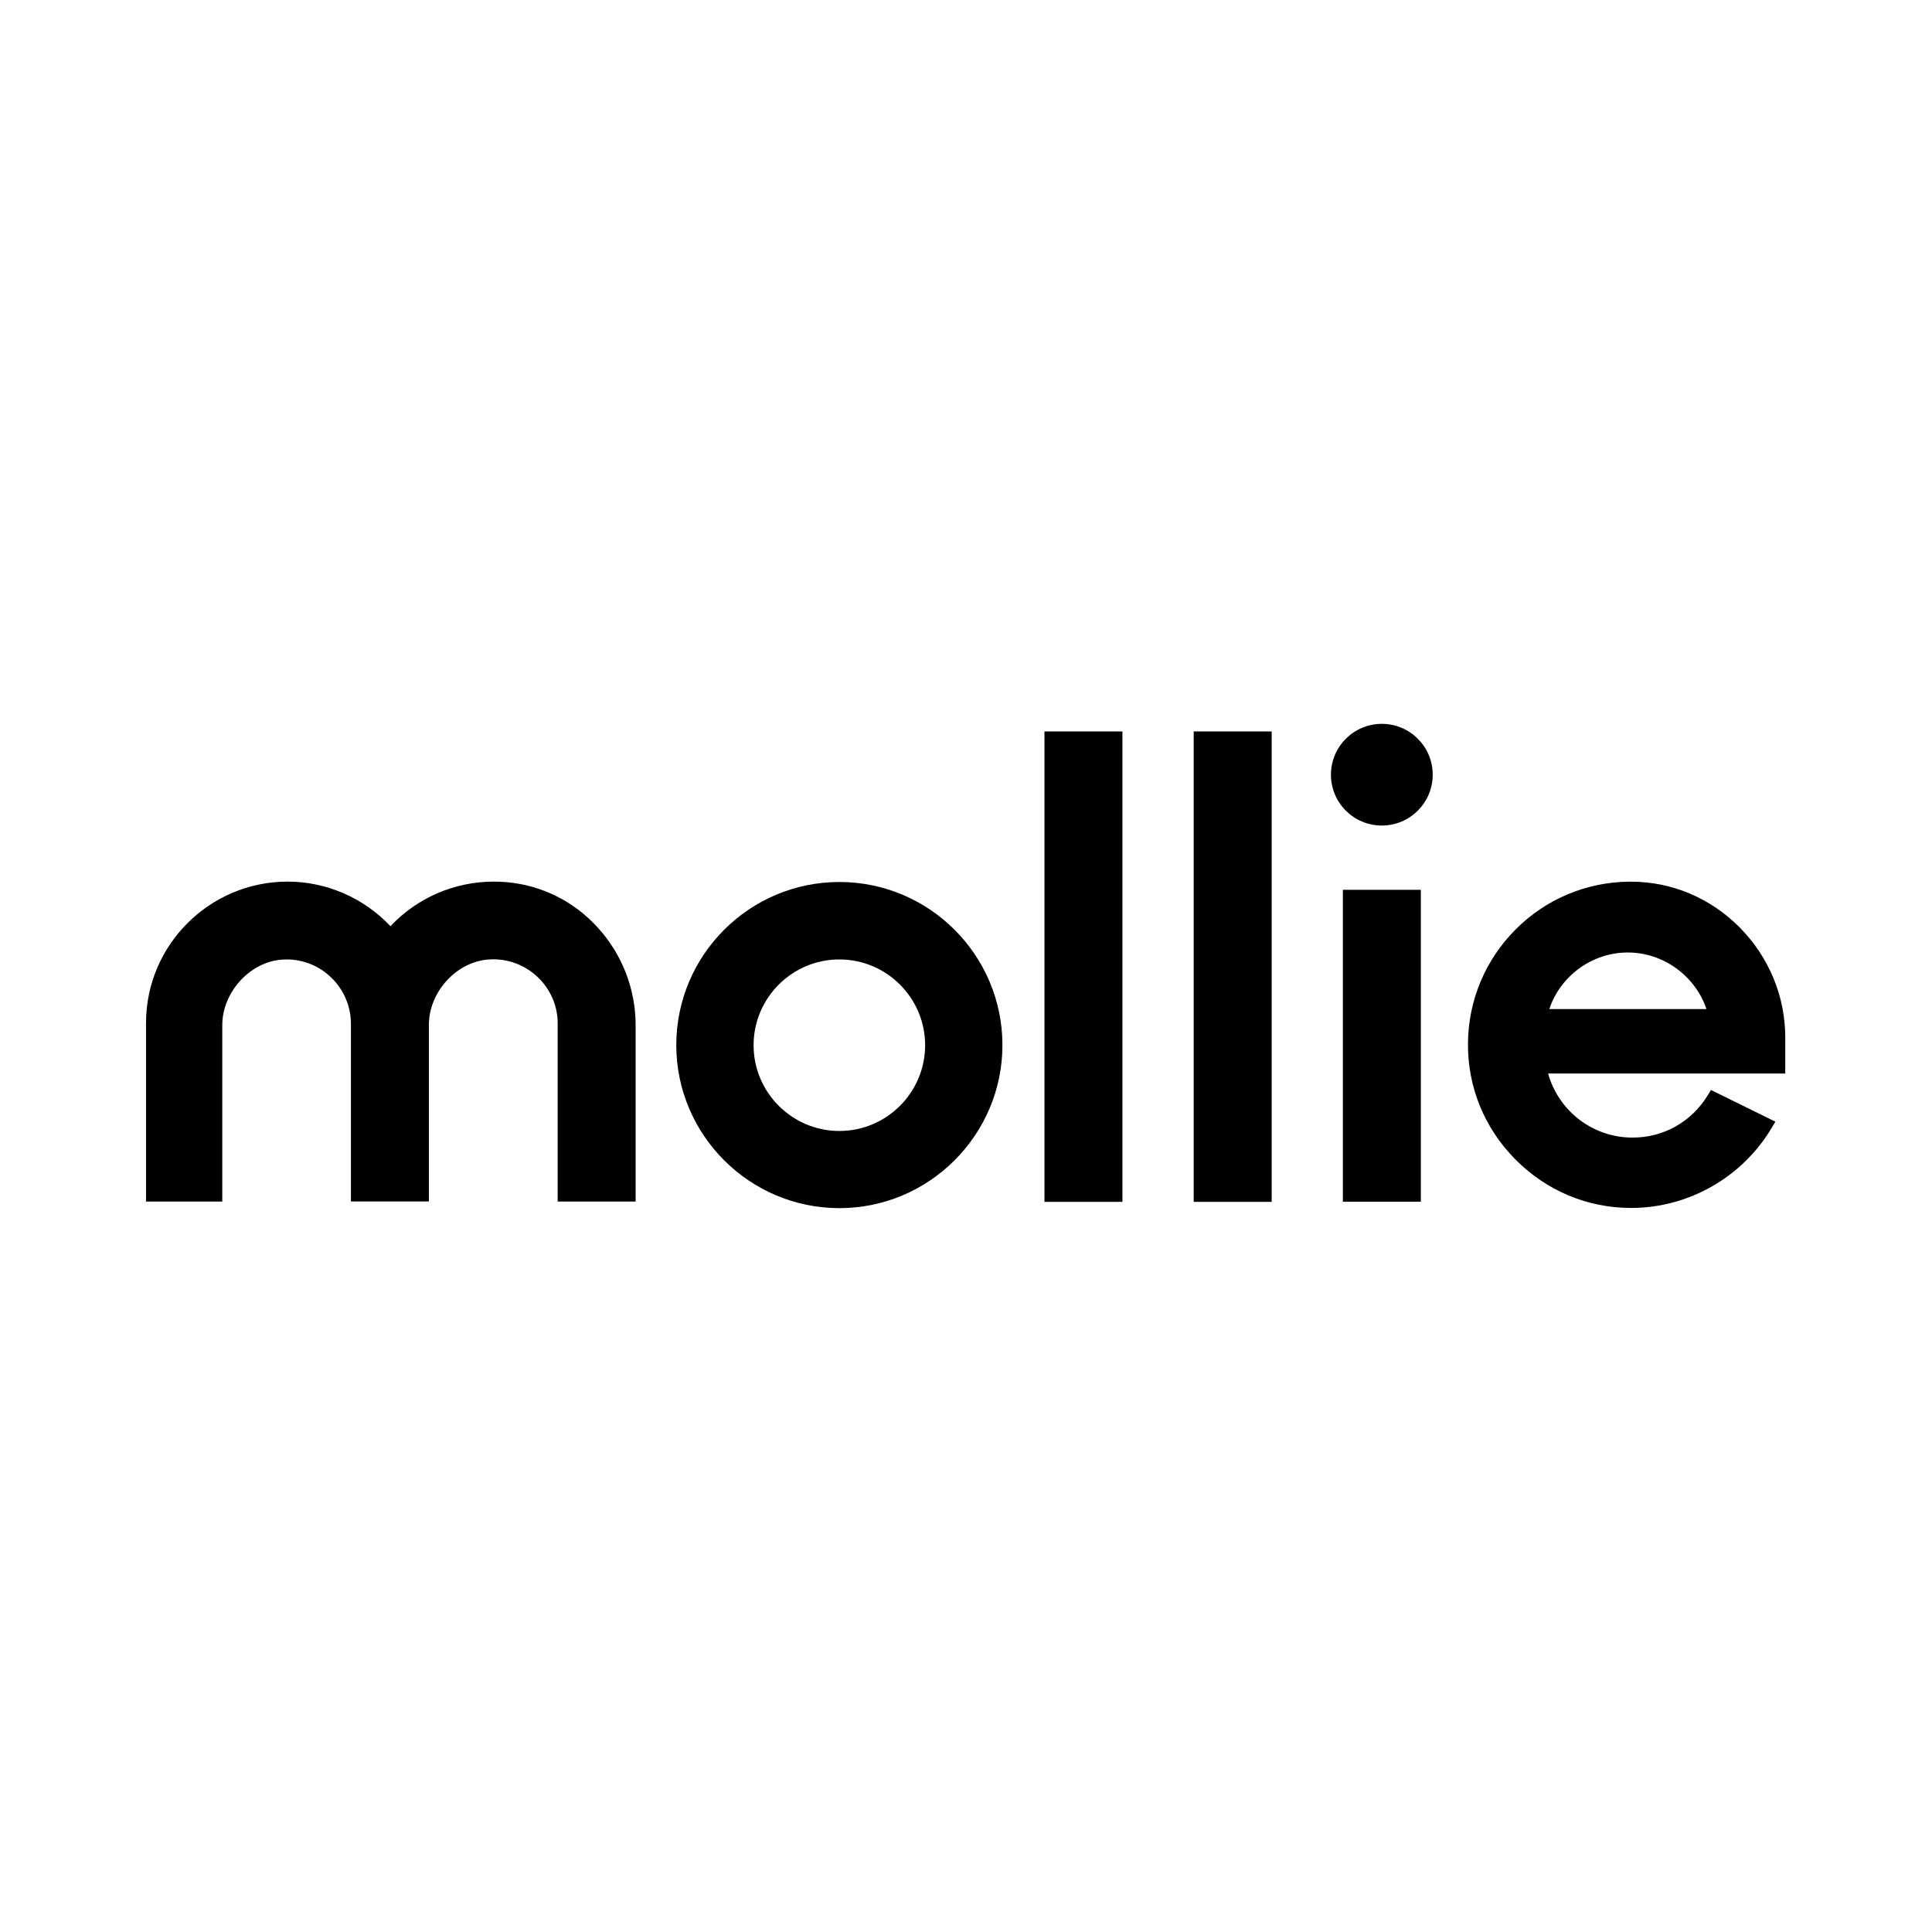<svg width="242" height="242" xmlns="http://www.w3.org/2000/svg" xmlns:xlink="http://www.w3.org/1999/xlink" xml:space="preserve" overflow="hidden"><defs><clipPath id="clip0"><rect x="150" y="162" width="242" height="242"/></clipPath><clipPath id="clip1"><rect x="151" y="163" width="240" height="240"/></clipPath><clipPath id="clip2"><rect x="168" y="252" width="206" height="62"/></clipPath><clipPath id="clip3"><rect x="168" y="252" width="206" height="62"/></clipPath></defs><g clip-path="url(#clip0)" transform="translate(-150 -162)"><g clip-path="url(#clip1)"><g clip-path="url(#clip2)"><g clip-path="url(#clip3)"><path d="M86.847 19.81C75.57 19.81 66.421 28.985 66.421 40.237 66.421 51.489 75.595 60.663 86.847 60.663 98.099 60.663 107.273 51.489 107.273 40.237 107.273 28.985 98.124 19.81 86.847 19.81ZM86.847 50.996C80.925 50.996 76.104 46.175 76.104 40.253 76.104 34.331 80.925 29.51 86.847 29.51 92.769 29.51 97.59 34.331 97.59 40.253 97.59 46.175 92.769 50.996 86.847 50.996Z" fill="#000000" fill-rule="nonzero" fill-opacity="1" transform="matrix(1 0 0 1 168.29 252.668)"/><path d="M154.795 12.739C158.31 12.739 161.169 9.889 161.169 6.365 161.169 2.842 158.31 0 154.795 0 151.28 0 148.422 2.85 148.422 6.373 148.422 9.897 151.28 12.739 154.795 12.739Z" fill="#000000" fill-rule="nonzero" fill-opacity="1" transform="matrix(1 0 0 1 168.29 252.668)"/><path d="M45.14 19.827C44.606 19.786 44.097 19.761 43.571 19.761 38.643 19.761 33.97 21.782 30.619 25.346 27.268 21.798 22.611 19.761 17.732 19.761 7.959 19.769 0 27.703 0 37.477L0 59.834 9.552 59.834 9.552 37.748C9.552 33.691 12.887 29.954 16.812 29.551 17.092 29.527 17.363 29.51 17.617 29.51 22.036 29.51 25.642 33.116 25.666 37.535L25.666 59.825 35.432 59.825 35.432 37.707C35.432 33.674 38.742 29.937 42.692 29.535 42.972 29.51 43.243 29.494 43.497 29.494 47.916 29.494 51.546 33.083 51.563 37.477L51.563 59.834 61.328 59.834 61.328 37.748C61.328 33.272 59.669 28.952 56.68 25.625 53.698 22.274 49.6 20.213 45.14 19.827Z" fill="#000000" fill-rule="nonzero" fill-opacity="1" transform="matrix(1 0 0 1 168.29 252.668)"/><path d="M122.303 0.953 112.538 0.953 112.538 59.874 122.303 59.874ZM140.997 0.953 131.231 0.953 131.231 59.874 140.997 59.874ZM159.682 20.788 149.916 20.788 149.916 59.858 159.682 59.858Z" fill="#000000" fill-rule="nonzero" fill-opacity="1" transform="matrix(1 0 0 1 168.29 252.668)"/><path d="M205.331 39.325C205.331 34.142 203.311 29.264 199.664 25.543 195.993 21.831 191.147 19.769 185.989 19.769L185.734 19.769C180.387 19.835 175.328 21.954 171.55 25.757 167.772 29.559 165.645 34.586 165.587 39.957 165.522 45.436 167.624 50.618 171.509 54.544 175.394 58.47 180.535 60.638 186.014 60.638L186.038 60.638C193.217 60.638 199.943 56.795 203.623 50.618L204.091 49.83 196.025 45.863 195.623 46.52C193.586 49.854 190.087 51.826 186.202 51.826 181.233 51.826 176.946 48.516 175.624 43.801L205.331 43.801ZM185.603 28.64C190.063 28.64 194.054 31.572 195.459 35.728L175.772 35.728C177.151 31.572 181.143 28.64 185.603 28.64Z" fill="#000000" fill-rule="nonzero" fill-opacity="1" transform="matrix(1 0 0 1 168.29 252.668)"/></g></g></g></g></svg>